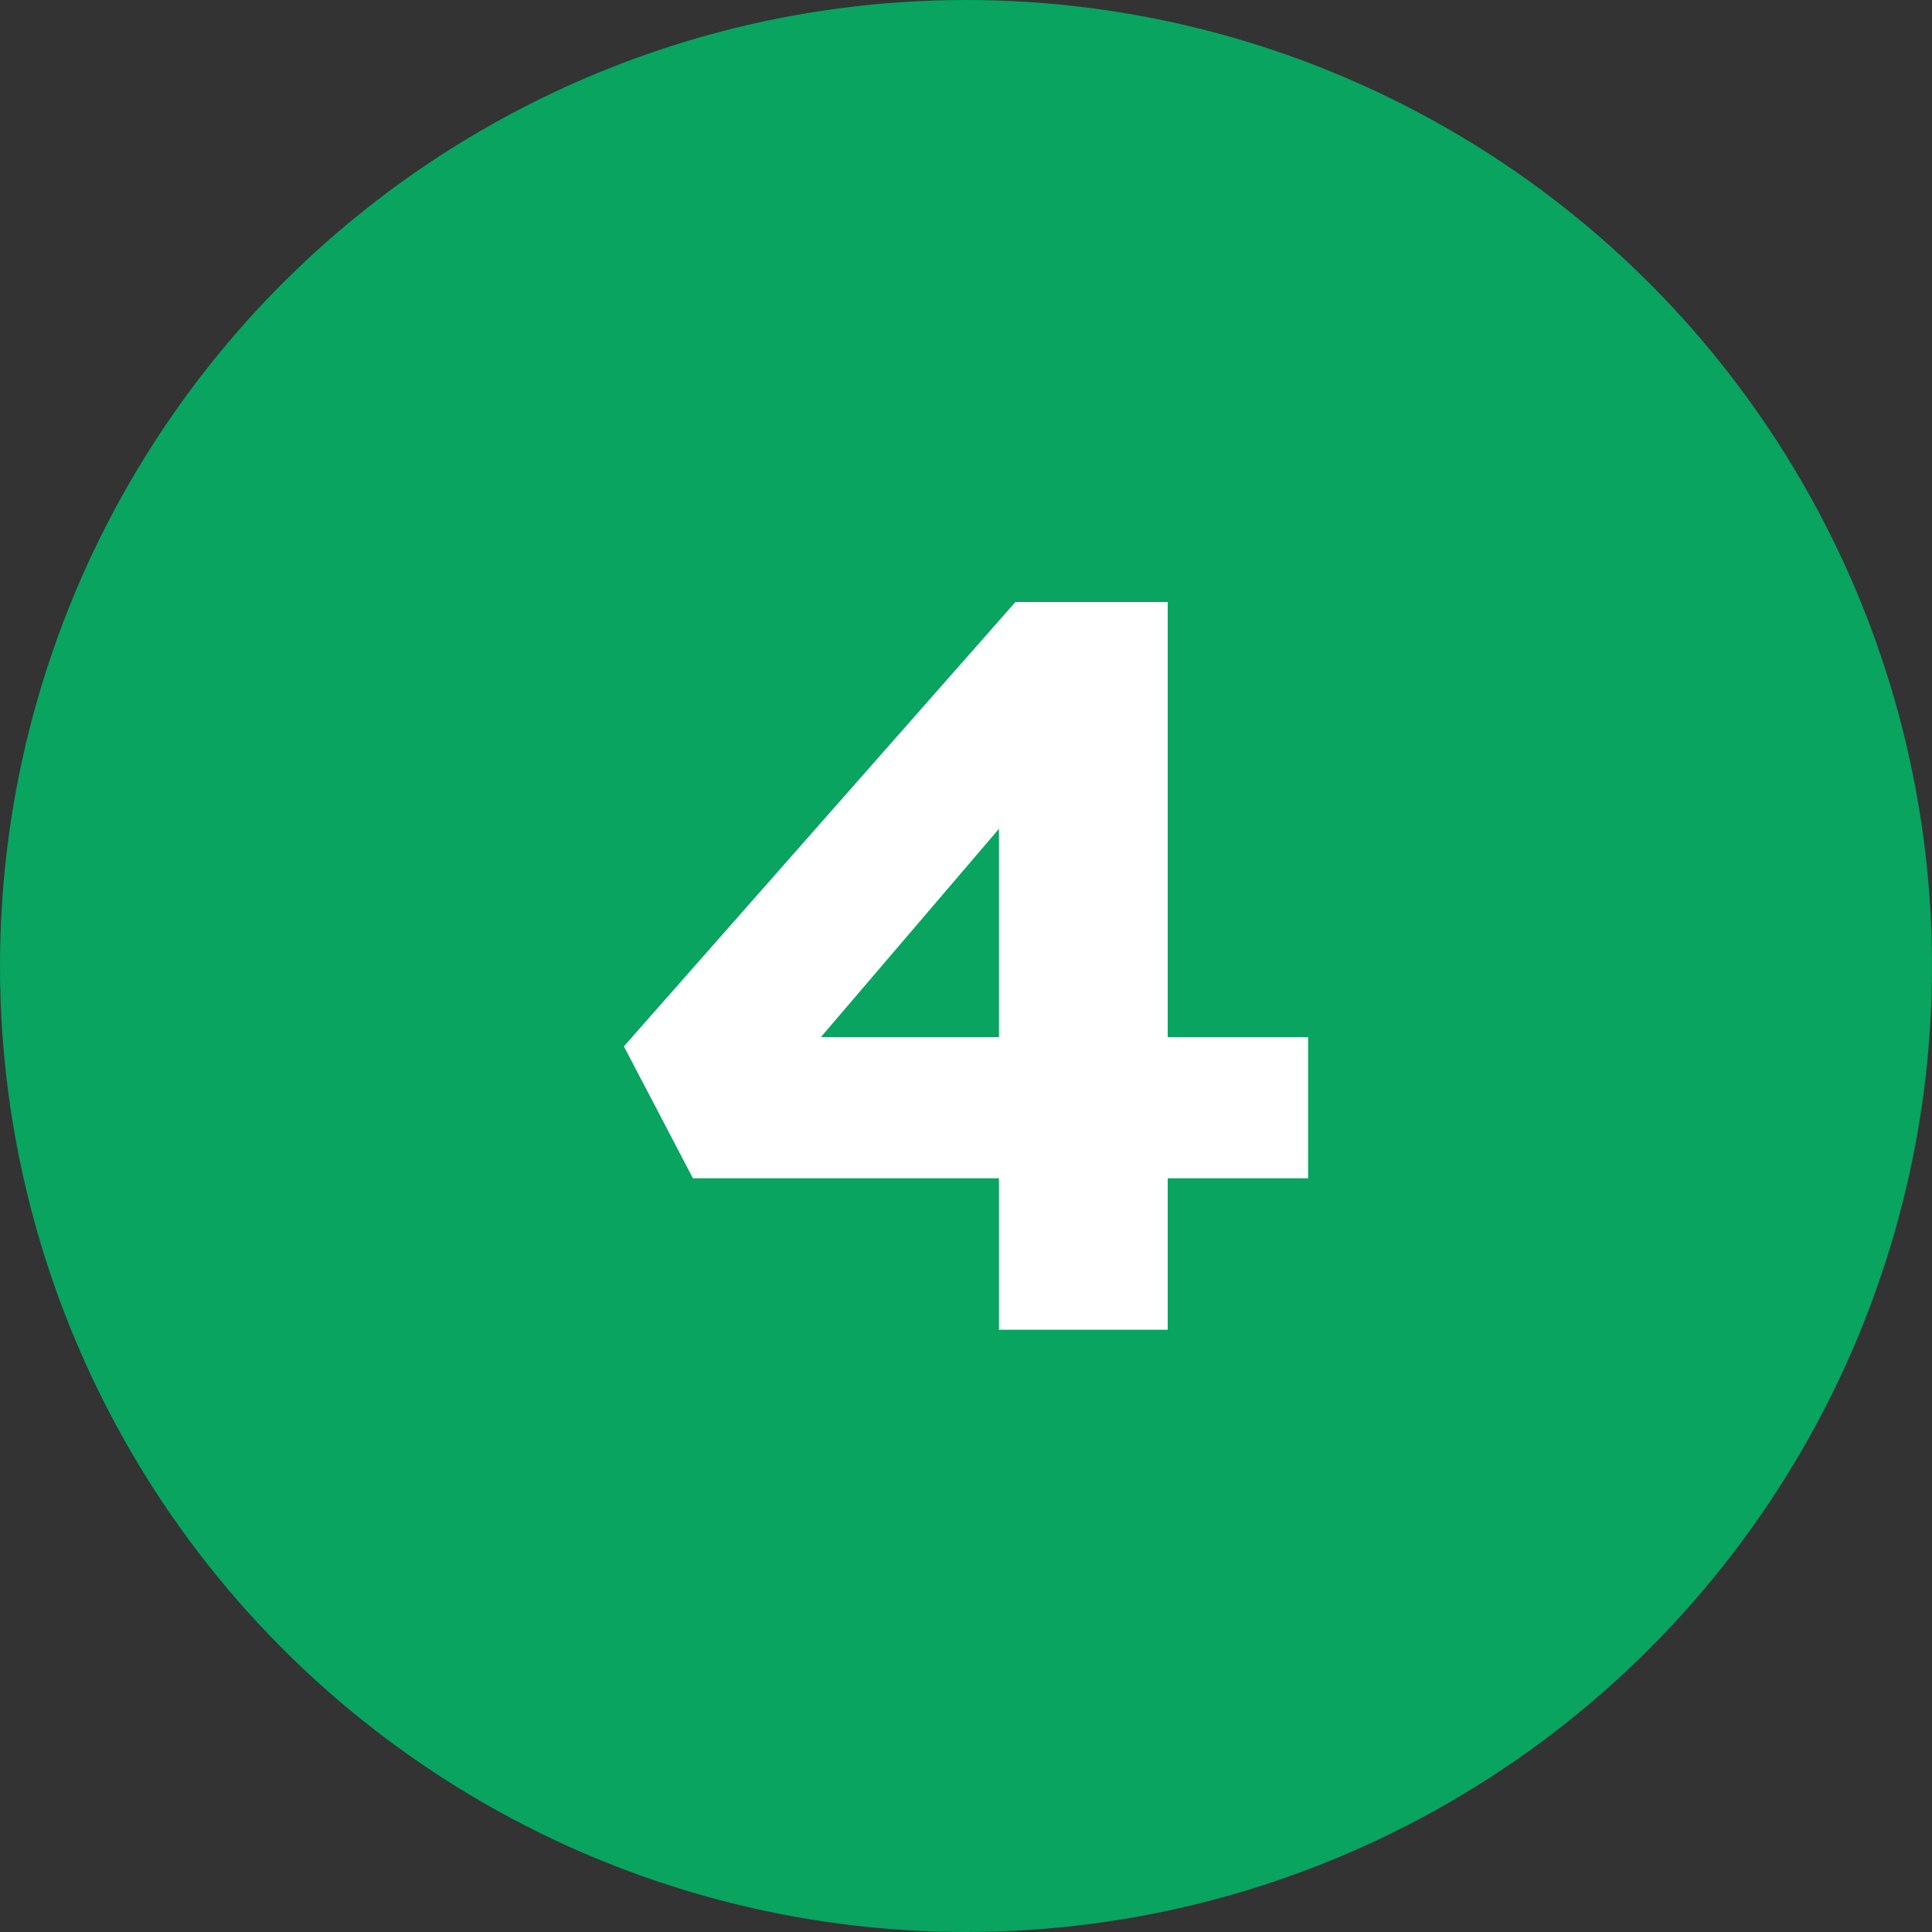 <svg xmlns="http://www.w3.org/2000/svg" width="30" height="30" viewBox="0 0 30 30"><rect x="0" y="0" width="30" height="30" fill="#333333" stroke="none"/><g transform="translate(-683 -1712.094)"><circle cx="15" cy="15" r="15" transform="translate(683 1712.094)" fill="#08a460"/><path d="M.48,0V-9.84l1.776-.016L-3.024-3.68l-.3-.864H5.28v2.192H-4.272L-5.344-4.4l6.08-6.9H3.1V0Z" transform="translate(698.032 1732.742)" fill="#fff"/></g></svg>